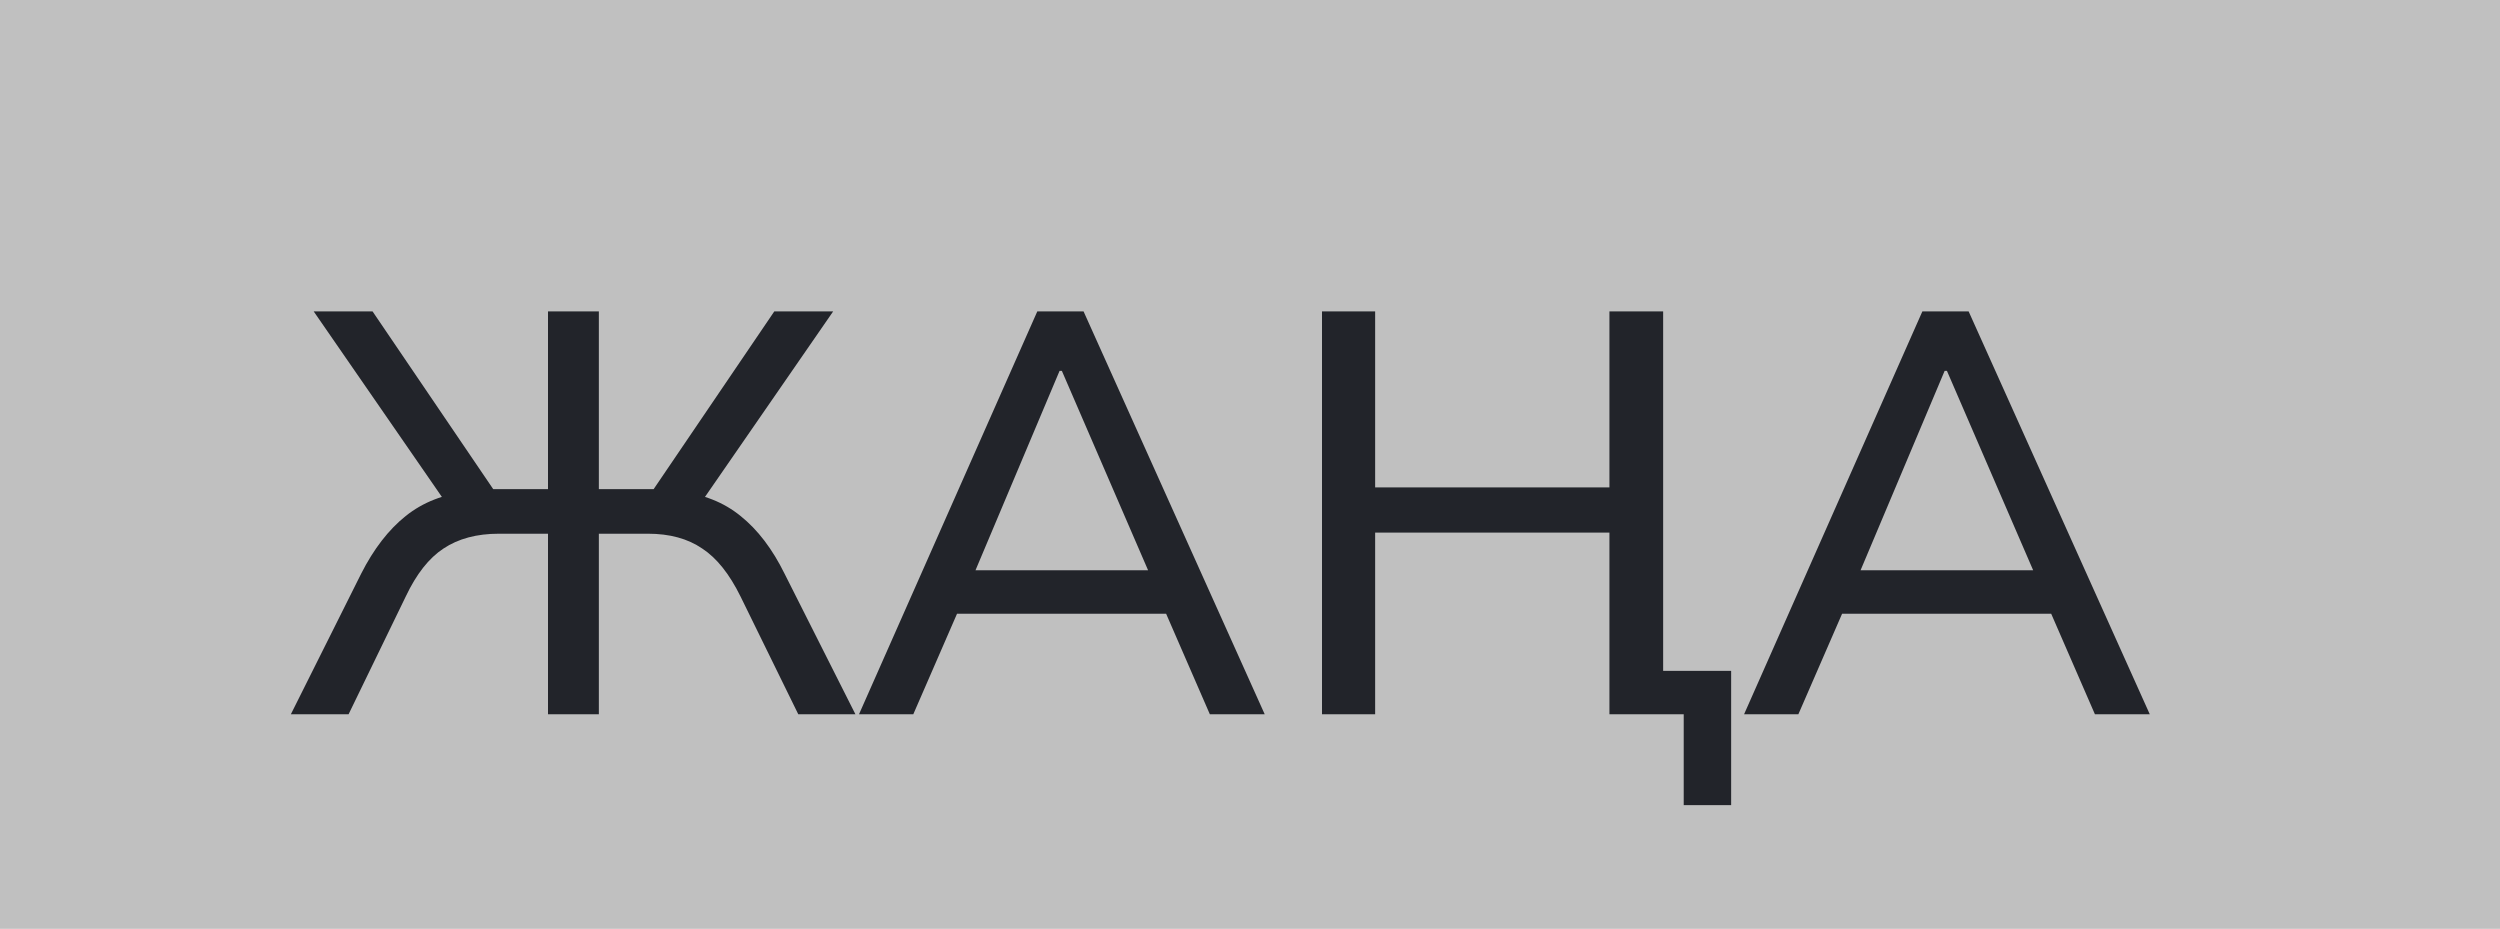 <svg width="35" height="13" viewBox="0 0 35 13" fill="none" xmlns="http://www.w3.org/2000/svg">
<rect x="0" y="0" width="35" height="13" fill="#808080" stroke="none"/>
<rect width="35" height="13" fill="white" fill-opacity="0.5"/>
<path d="M4.072 10L5.056 8.032C5.232 7.685 5.44 7.416 5.68 7.224C5.92 7.032 6.213 6.917 6.56 6.88L6.288 7.104L4.392 4.36H5.216L6.992 6.976L6.808 6.848H7.672V4.36H8.384V6.848H9.264L9.064 6.976L10.84 4.36H11.664L9.768 7.104L9.496 6.88C9.843 6.917 10.133 7.032 10.368 7.224C10.608 7.416 10.813 7.685 10.984 8.032L11.976 10H11.176L10.368 8.352C10.213 8.037 10.035 7.813 9.832 7.68C9.629 7.541 9.376 7.472 9.072 7.472H8.384V10H7.672V7.472H6.984C6.675 7.472 6.416 7.541 6.208 7.68C6.005 7.813 5.829 8.037 5.68 8.352L4.88 10H4.072ZM12.026 10L14.522 4.36H15.17L17.706 10H16.938L16.242 8.4L16.562 8.592H13.13L13.482 8.4L12.786 10H12.026ZM14.834 5.192L13.586 8.152L13.394 7.984H16.298L16.146 8.152L14.866 5.192H14.834ZM23.572 11.272V10H22.708V9.392H24.236V11.272H23.572ZM18.508 10V4.36H19.252V6.824H22.532V4.36H23.284V10H22.532V7.456H19.252V10H18.508ZM24.417 10L26.913 4.36H27.561L30.097 10H29.329L28.633 8.4L28.953 8.592H25.521L25.873 8.4L25.177 10H24.417ZM27.225 5.192L25.977 8.152L25.785 7.984H28.689L28.537 8.152L27.257 5.192H27.225Z" fill="#22242A"/>
</svg>
